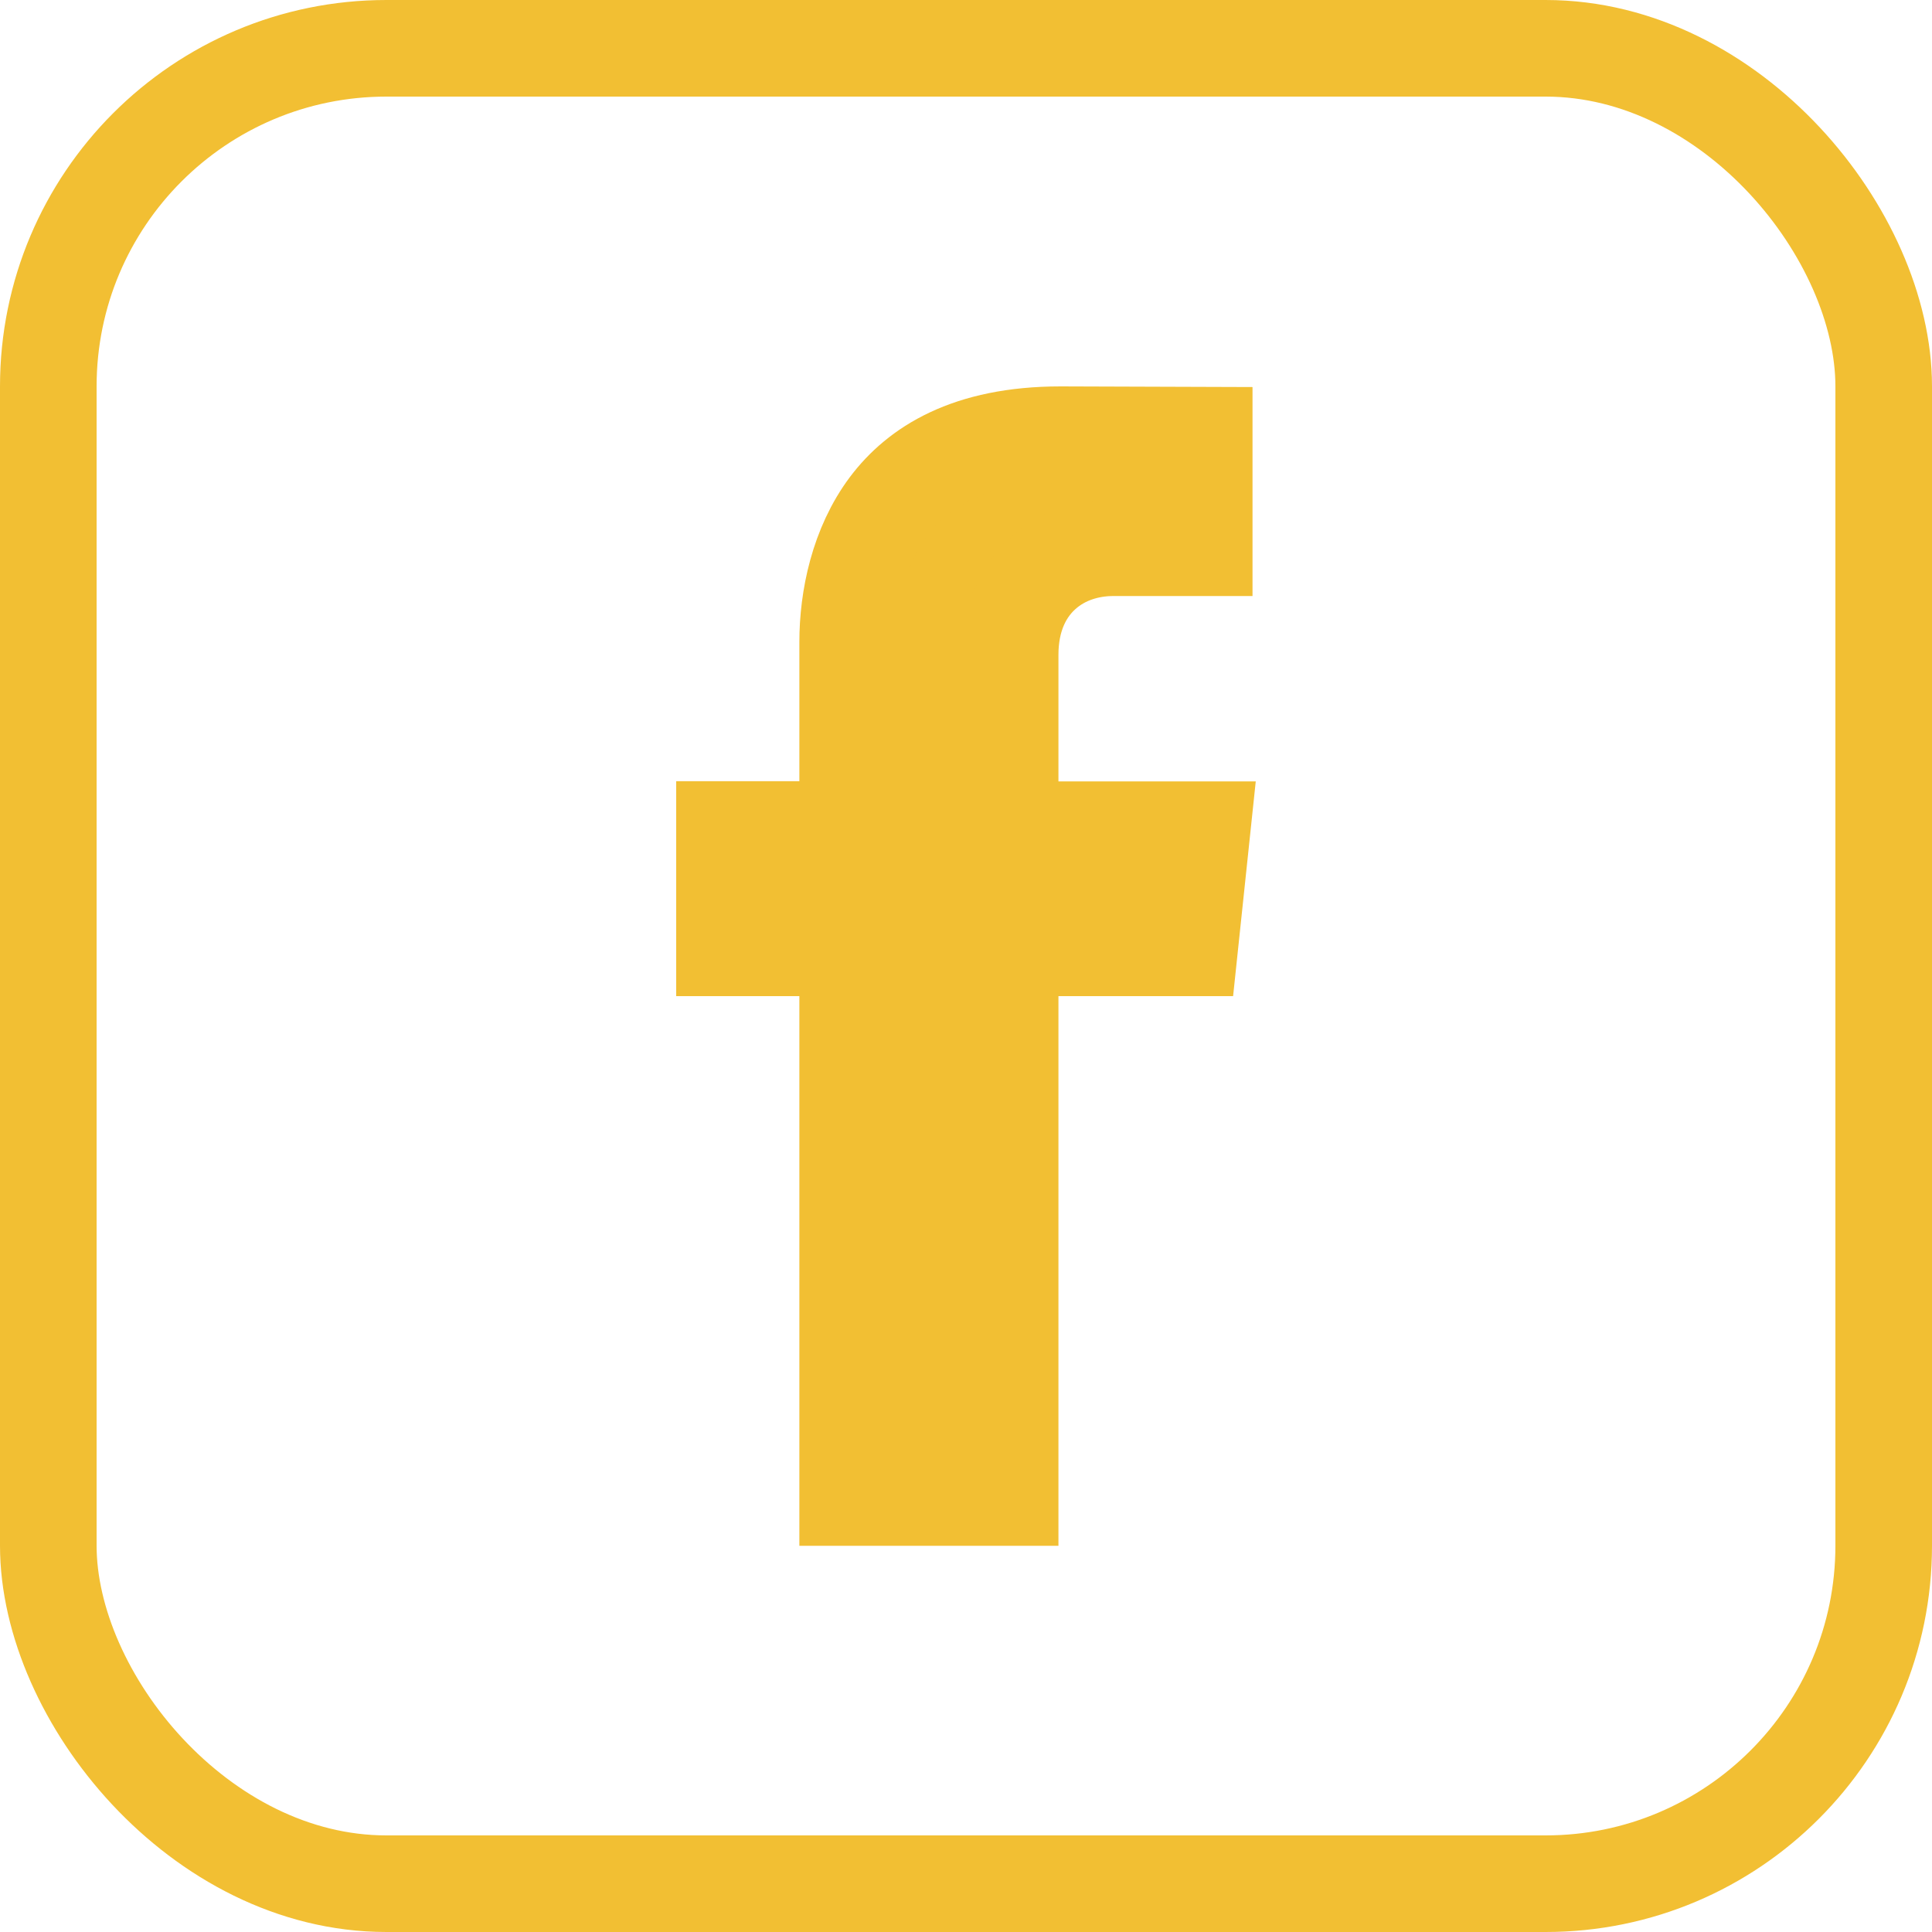 <svg width="20" height="20" viewBox="0 0 20 20" fill="none" xmlns="http://www.w3.org/2000/svg">
<rect x="0.5" y="0.5" width="19" height="19" rx="3.5" stroke="#F2BF33"/>
<path d="M12.466 4.505V5.67H11.524C11.337 5.67 11.069 5.714 10.839 5.899C10.588 6.101 10.457 6.408 10.457 6.777V8.589H12.444L12.315 9.812H10.457V15.502H8.775V9.812H7.5V8.587H8.775V6.646C8.775 6.197 8.886 5.654 9.2 5.236C9.496 4.844 10.016 4.5 10.979 4.5L12.466 4.505Z" fill="#F2BF33" stroke="#F2BF33"/>
</svg>
